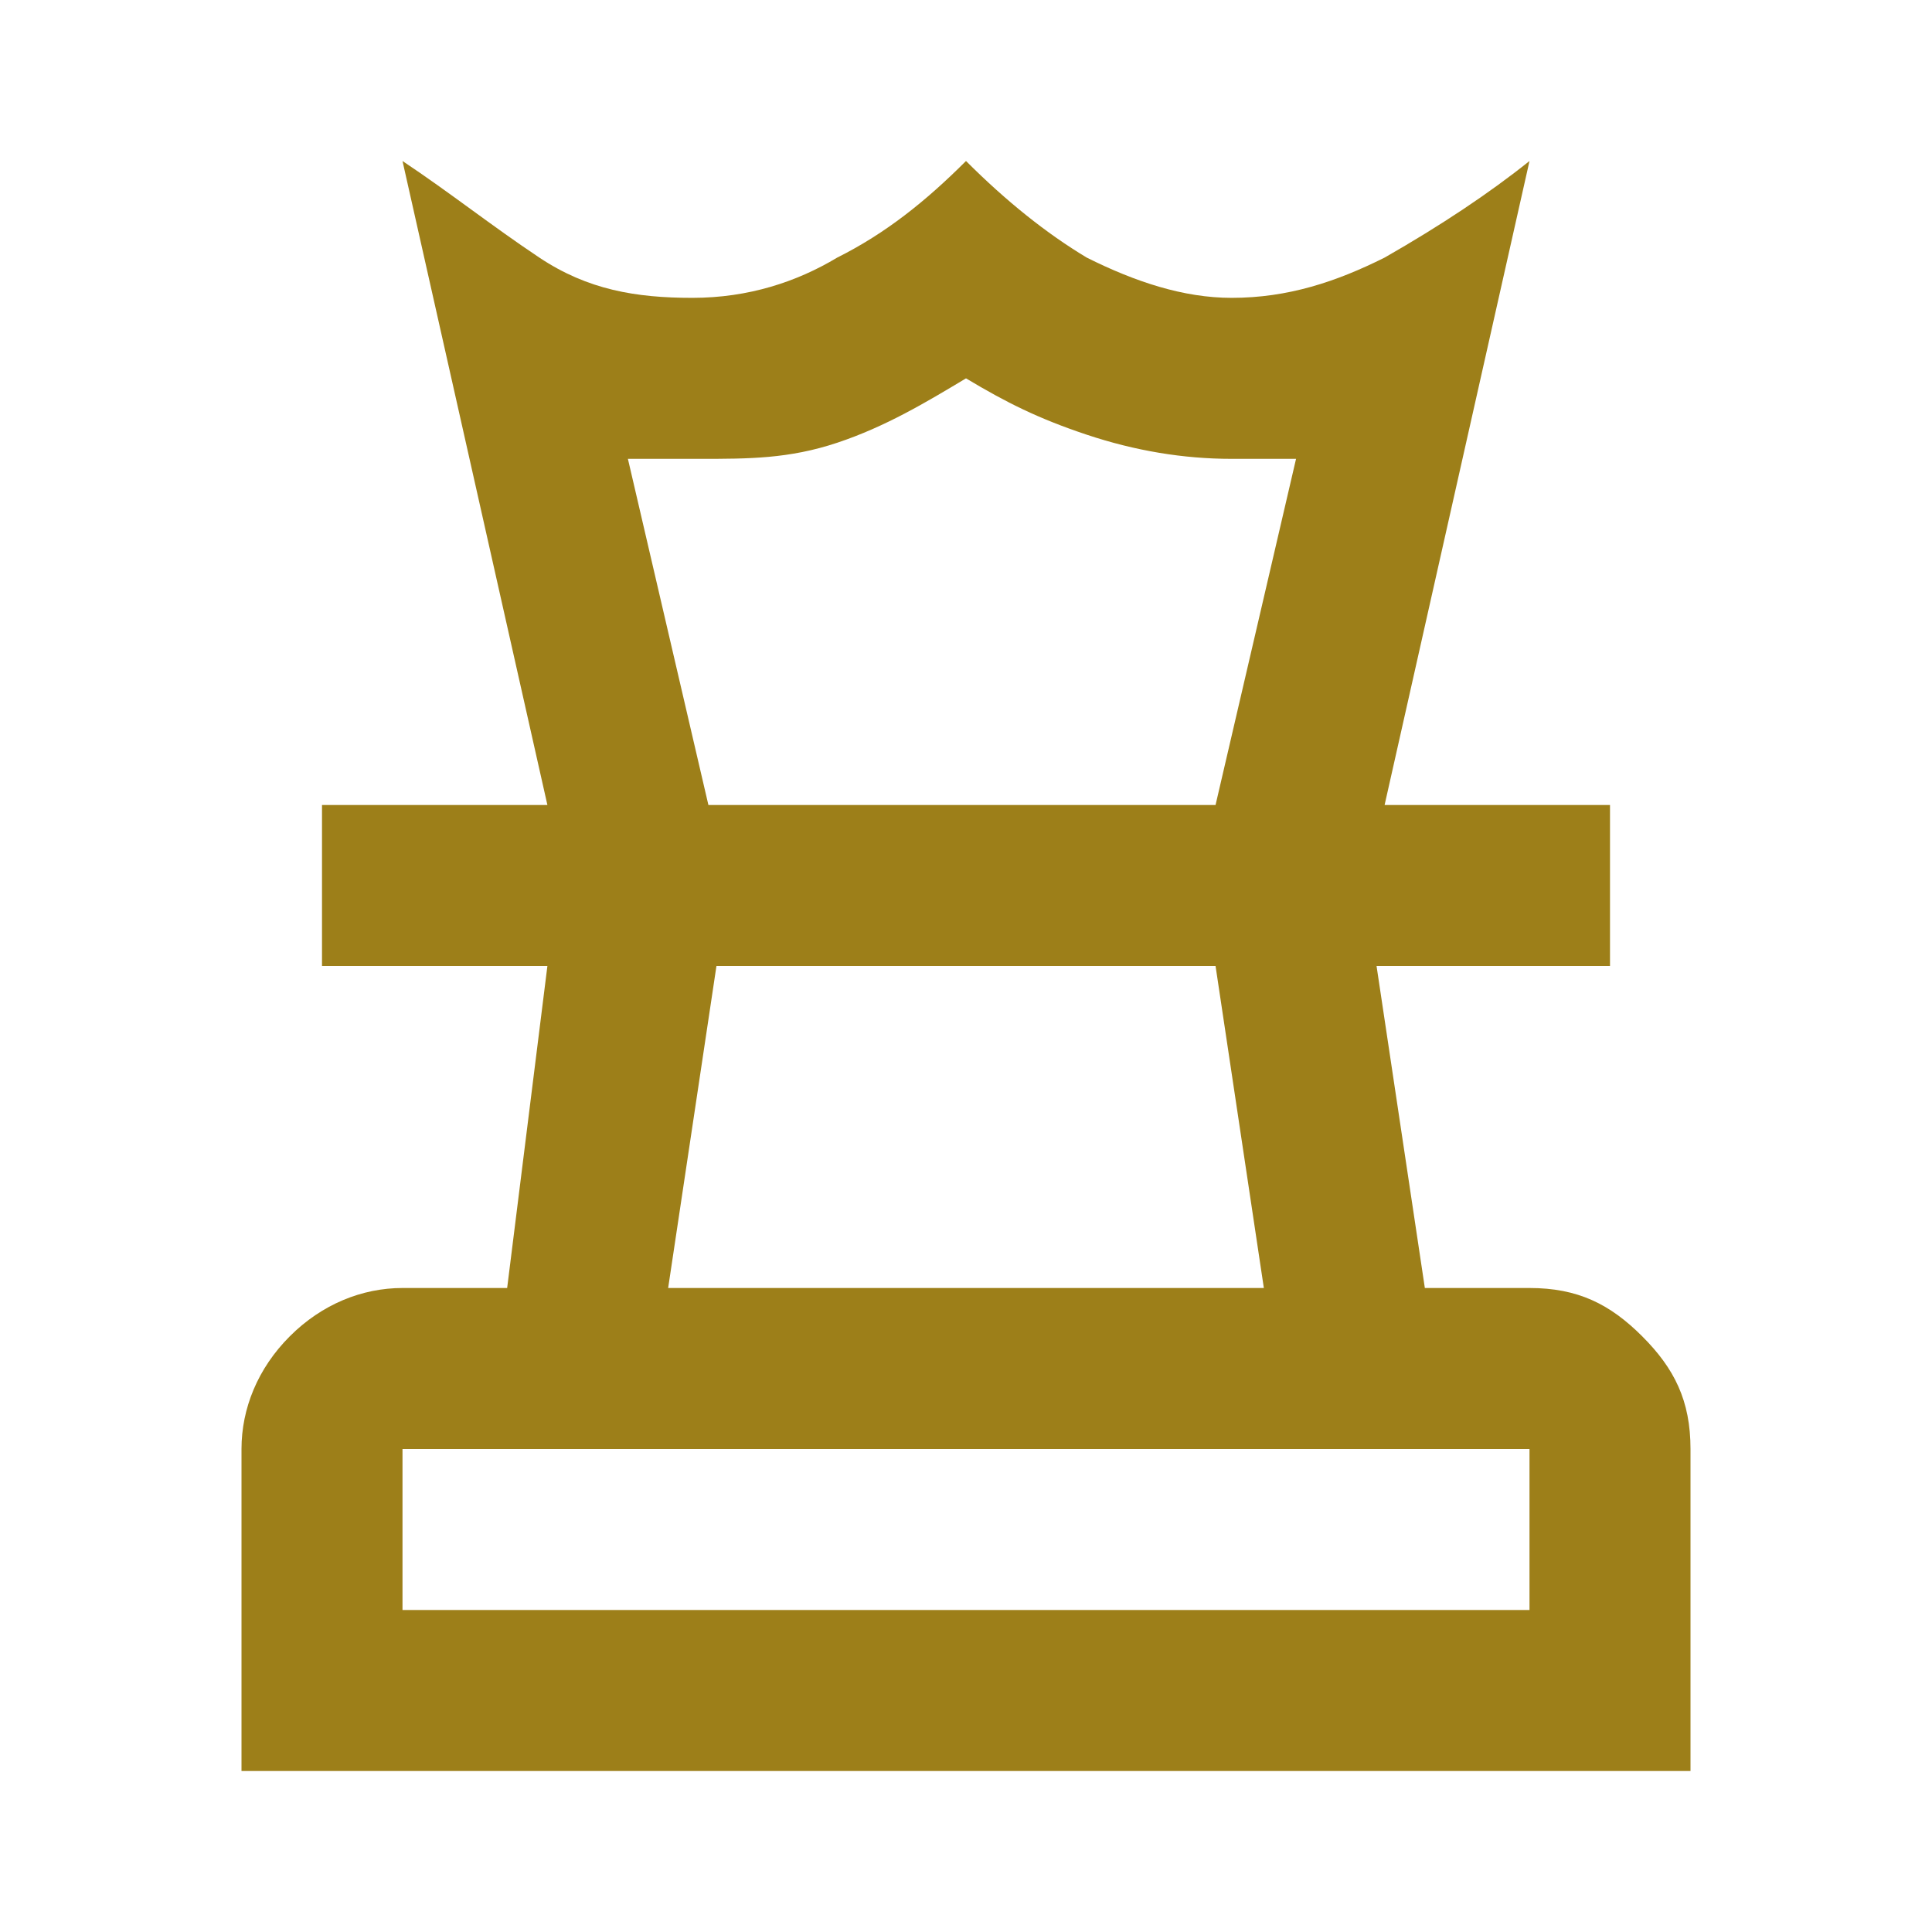 <svg width="24" height="24" viewBox="0 0 24 24" fill="none" xmlns="http://www.w3.org/2000/svg">
<path d="M5 20H19V18H5V20ZM8.3 16H15.7L15.1 12H8.9L8.3 16ZM3 22V18C3 17.5 3.2 17 3.6 16.6C4 16.2 4.5 16 5 16H6.3L6.8 12H4V10H20V12H17.1L17.7 16H19C19.6 16 20 16.2 20.4 16.6C20.8 17 21 17.4 21 18V22H3ZM6.8 10L5 2C5.6 2.4 6.1 2.8 6.7 3.2C7.3 3.6 7.9 3.7 8.6 3.7C9.3 3.7 9.9 3.5 10.4 3.2C11 2.9 11.5 2.5 12 2C12.5 2.5 13 2.9 13.5 3.2C14.1 3.5 14.7 3.7 15.3 3.7C16 3.7 16.6 3.5 17.2 3.2C17.9 2.8 18.5 2.4 19 2L17.2 10H15.1L16.1 5.7H15.9C15.8 5.7 15.6 5.7 15.3 5.7C14.7 5.7 14.1 5.6 13.5 5.4C12.9 5.2 12.5 5 12 4.7C11.5 5 11 5.3 10.4 5.5C9.8 5.7 9.3 5.7 8.7 5.7C8.4 5.7 8.2 5.7 8 5.7H7.8L8.8 10H6.8Z" fill="#9D7F19"/>
</svg>
